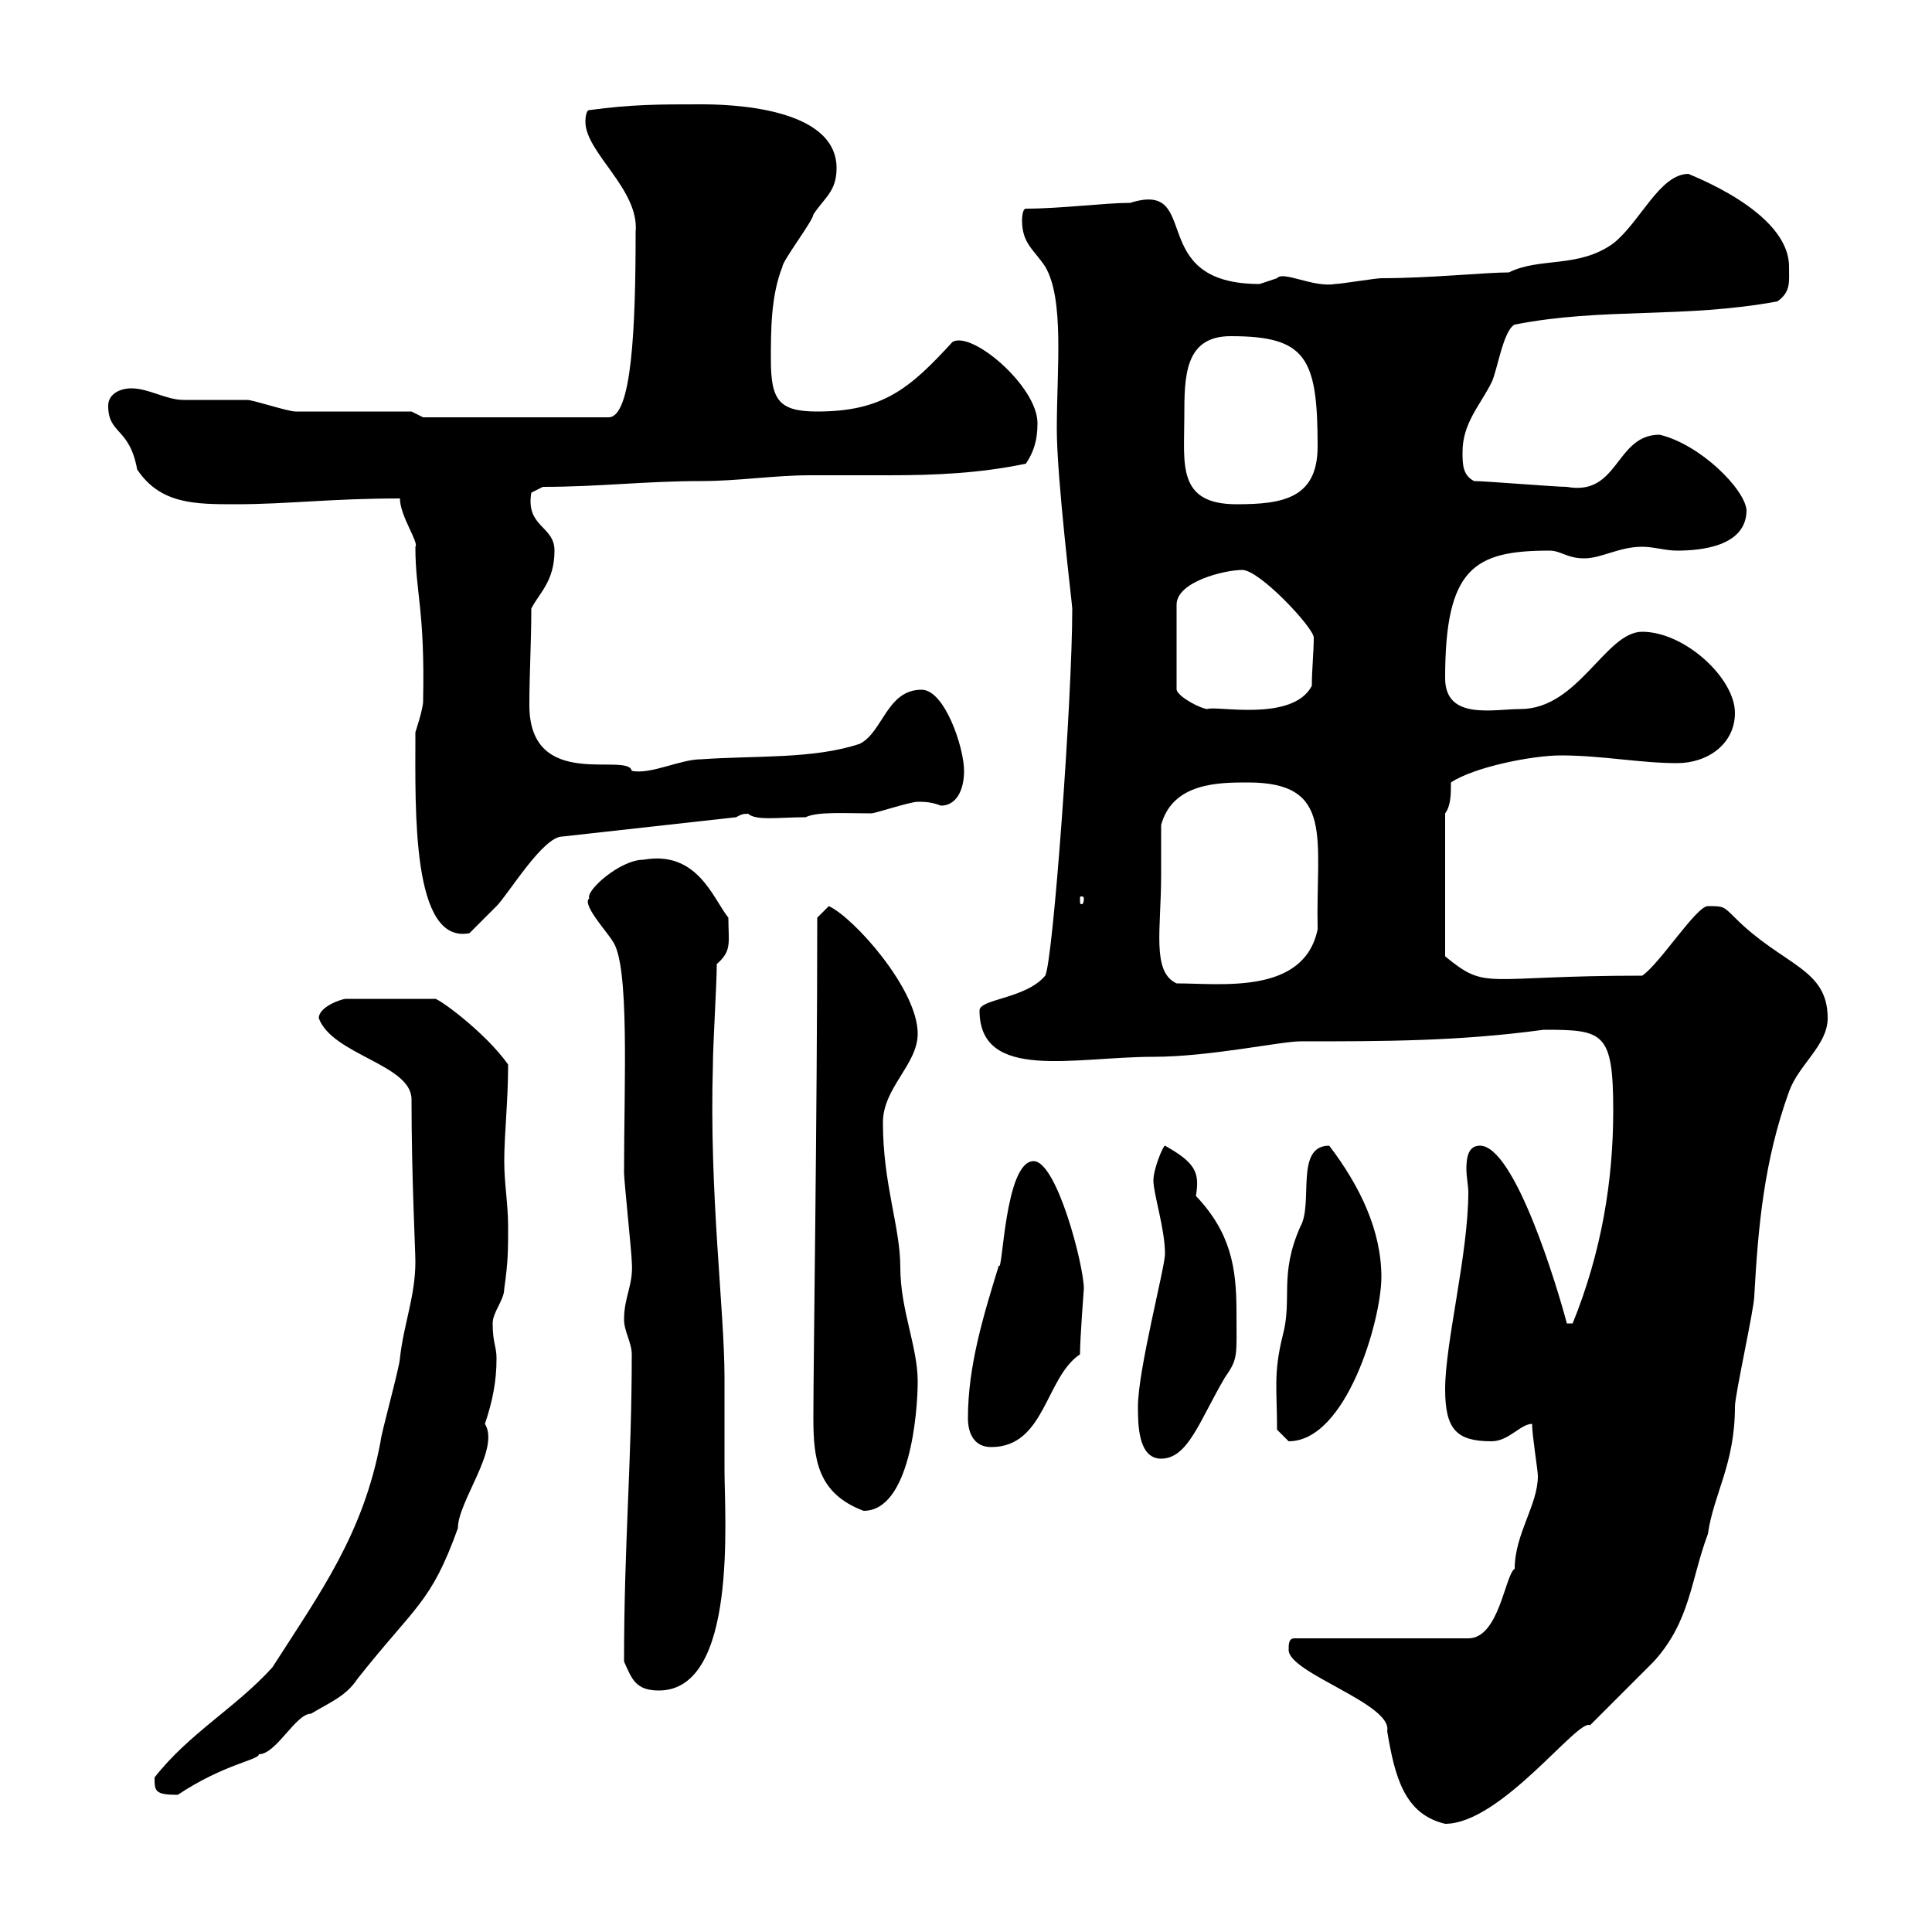 <svg xmlns="http://www.w3.org/2000/svg" xmlns:xlink="http://www.w3.org/1999/xlink" width="300" height="300"><path d="M200.10 256.20C200.10 259.80 216.30 264.60 215.40 268.80C216.60 276 218.10 281.70 224.40 283.20C233.10 283.20 245.10 266.70 246.90 267.90C248.70 266.10 255.90 258.90 256.80 258C262.50 251.70 262.50 245.40 265.20 238.20C266.10 231.90 269.40 227.40 269.40 218.40C269.40 216.60 272.40 203.10 272.40 201.30C273 190.50 273.90 180.30 277.80 169.50C279.30 165.30 283.80 162.30 283.80 158.10C283.80 150.30 276.90 150 269.40 142.50C267.60 140.70 267.60 140.70 265.20 140.70C263.40 140.70 257.70 149.70 255 151.50C230.10 151.50 231 153.90 224.40 148.50L224.40 126.30C225.30 125.10 225.30 123.30 225.30 121.50C228.90 119.10 237.90 117.30 242.40 117.30C248.70 117.30 254.70 118.50 260.40 118.50C265.20 118.50 269.40 115.50 269.40 110.70C269.40 105.30 261.60 98.10 255 98.10C249.30 98.10 245.10 110.10 236.10 110.10C231.90 110.10 224.40 111.90 224.40 105.30C224.40 88.20 228.90 85.50 240.60 85.50C242.40 85.50 243.30 86.70 246 86.70C248.70 86.70 251.40 84.90 255 84.90C256.80 84.90 258.60 85.50 260.40 85.50C264 85.50 271.20 84.90 271.20 79.20C270.90 75.90 264 69 257.70 67.50C250.80 67.50 251.40 77.10 243.30 75.60C241.50 75.60 230.70 74.70 228.90 74.70C227.10 73.80 227.10 72 227.10 70.20C227.10 65.70 229.80 63 231.60 59.40C232.50 57.60 233.40 51.30 235.20 50.40C249 47.70 261.30 49.50 276 46.80C278.10 45.30 277.80 43.80 277.80 41.40C277.80 32.70 261.90 27 262.20 27C257.70 27 254.70 34.50 250.50 37.80C245.10 41.70 239.10 39.90 234.30 42.30C230.70 42.30 222 43.20 214.50 43.20C213.60 43.20 208.20 44.10 207.30 44.10C204 44.70 199.20 42 198.30 43.20C198.30 43.20 195.60 44.10 195.60 44.10C177.60 44.10 186.90 27.90 175.50 31.50C171.60 31.50 164.70 32.40 159.30 32.40C158.70 32.40 158.70 34.20 158.70 34.20C158.70 37.80 160.50 38.70 162.30 41.40C165.30 46.50 164.10 57.30 164.10 66.60C164.10 74.40 166.50 93.90 166.50 94.50C166.50 108.60 163.50 149.40 162.30 151.50C159.30 155.10 152.10 155.10 152.10 156.90C152.10 168 166.80 164.10 179.10 164.10C187.80 164.10 198.90 161.70 201.90 161.70C214.80 161.70 226.50 161.70 239.70 159.90C249 159.90 250.50 160.20 250.50 172.50C250.50 183.30 248.70 194.40 244.20 205.50L243.30 205.50C241.80 199.80 235.20 177.90 229.80 177.90C228 177.90 227.70 179.70 227.70 181.50C227.70 182.70 228 184.20 228 185.10C228 194.70 224.40 208.50 224.40 215.70C224.40 222 226.20 223.80 231.60 223.80C234.30 223.80 236.10 221.10 237.90 221.10C237.90 222.90 238.80 228.30 238.80 229.20C238.80 233.70 235.20 238.20 235.20 243.60C233.70 244.50 232.80 254.40 228 254.40L201 254.40C200.10 254.40 200.10 255.30 200.10 256.20ZM24 276C24 278.10 24 278.70 27.60 278.70C34.80 273.90 40.20 273.30 40.20 272.40C42.90 272.40 45.90 266.10 48.30 266.10C51.30 264.30 53.70 263.40 55.50 260.70C64.50 249.30 66.90 249 71.10 237.30C71.10 233.10 77.70 225 75.30 221.10C76.50 217.50 77.10 214.50 77.10 210.90C77.10 209.10 76.50 208.50 76.50 205.50C76.50 203.70 78.30 201.90 78.30 200.10C78.90 195.90 78.90 194.10 78.90 190.50C78.90 186.90 78.30 183.90 78.30 180.30C78.30 176.10 78.90 171 78.90 165.30C75.30 160.20 67.80 154.80 67.50 155.10L53.70 155.10C53.10 155.10 49.50 156.30 49.50 158.10C51.60 163.80 63.90 165.30 63.90 170.70C63.90 182.70 64.50 194.10 64.50 195.90C64.50 201.30 62.70 205.50 62.10 210.90C62.10 212.10 59.10 222.90 59.10 223.80C56.40 238.20 49.80 247.20 42.30 258.90C36.60 265.20 29.40 269.10 24 276ZM96.90 258C98.10 260.70 98.70 262.50 102.30 262.50C114.60 262.50 112.50 235.50 112.50 228.30C112.50 226.50 112.50 215.70 112.50 213.90C112.50 203.40 110.10 185.40 110.70 165.30C110.70 162.30 111.30 152.70 111.30 149.70C113.70 147.60 113.10 146.40 113.10 142.50C110.70 139.50 108.30 132 99.90 133.50C96.30 133.50 90.90 138.30 91.50 139.50C90.30 140.40 94.20 144.60 95.10 146.10C97.80 149.70 96.90 168 96.90 182.10C96.90 183.30 98.10 194.70 98.10 195.90C98.40 199.50 96.90 201.30 96.90 204.90C96.90 206.70 98.10 208.50 98.10 210.30C98.10 227.10 96.90 239.70 96.90 258ZM126.30 220.20C126.30 226.50 126.90 231.90 134.10 234.60C141.30 234.60 142.50 219.30 142.50 214.50C142.50 209.10 139.80 203.40 139.80 196.80C139.80 190.50 137.10 183.90 137.10 174.30C137.10 168.90 142.50 165.30 142.50 160.50C142.50 153.60 132.60 142.50 128.70 140.70C128.70 140.70 126.90 142.50 126.90 142.50C126.90 173.40 126.30 210.90 126.30 220.20ZM176.70 218.40C176.70 221.10 176.70 226.50 180.30 226.50C184.50 226.50 186.30 220.50 190.20 213.90C192.30 210.90 192 210.60 192 203.70C192 196.80 191.10 191.40 185.70 185.70C186.30 182.10 185.70 180.60 180.90 177.90C180.60 177.90 179.10 181.50 179.10 183.30C179.10 185.40 180.90 190.80 180.90 194.70C180.90 196.80 176.70 212.70 176.70 218.40ZM150.30 220.20C150.30 222.90 151.50 224.70 153.90 224.70C162.30 224.70 162.30 213.90 167.70 210.30C167.70 207.90 168.30 200.10 168.30 200.10C168.30 196.50 164.10 180.30 160.50 180.30C156 180.30 155.70 198 155.10 196.50C152.70 204.30 150.30 212.10 150.30 220.20ZM198.30 222C198.30 222 200.10 223.80 200.10 223.80C209.10 223.80 214.50 204.90 214.50 198.30C214.50 191.10 211.20 184.20 206.40 177.90C201 177.90 204 186.90 201.90 190.50C198.60 198 200.70 201.60 199.20 207.30C197.70 213.30 198.30 215.70 198.30 222ZM180.30 135.90C180.30 135.30 180.30 128.70 180.30 128.10C182.10 121.50 189.30 121.50 193.80 121.50C207.30 121.50 204.30 130.20 204.60 144.30C202.50 154.50 189.60 152.70 182.70 152.70C178.80 150.90 180.30 144.30 180.30 135.90ZM64.50 113.70C64.50 114.30 64.50 114.30 64.50 114.30C64.50 125.70 63.90 146.70 72.90 144.90C73.50 144.30 76.50 141.30 77.10 140.70C78.90 138.90 84.30 129.90 87.30 129.90L114.30 126.90C115.80 126 116.10 126.60 116.10 126.30C117.30 127.50 120.90 126.90 125.10 126.90C126.90 126 131.10 126.30 135.30 126.30C135.90 126.30 141.30 124.50 142.50 124.50C143.40 124.50 144.60 124.50 146.10 125.10C148.50 125.10 149.70 122.70 149.70 119.70C149.70 116.10 146.70 107.10 143.10 107.10C137.70 107.10 137.10 113.70 133.50 115.50C126.30 117.90 117.30 117.30 108.90 117.90C105.60 117.90 101.10 120.30 98.10 119.70C97.50 116.70 82.20 123 82.20 109.50C82.20 104.40 82.50 99.90 82.50 94.50C83.70 92.10 86.10 90.30 86.10 85.50C86.10 81.60 81.60 81.90 82.50 76.50C82.50 76.50 84.30 75.60 84.30 75.60C93 75.60 100.20 74.70 108.90 74.70C114.60 74.70 120.30 73.80 125.70 73.80C129.90 73.80 134.10 73.80 138 73.80C145.20 73.80 152.10 73.50 159.30 72C160.50 70.20 161.10 68.40 161.10 65.70C161.10 60 150.90 51.30 147.90 53.10C141.30 60.30 137.10 63.90 126.90 63.90C120.90 63.90 119.70 62.10 119.70 55.80C119.70 51.30 119.70 45.90 121.50 41.40C121.50 40.50 126.30 34.20 126.30 33.30C128.10 30.60 129.90 29.70 129.90 26.10C129.90 16.50 112.80 16.20 108.90 16.20C102.30 16.20 98.10 16.20 91.50 17.10C90.90 17.10 90.90 18.90 90.90 18.90C90.90 23.70 99.30 29.40 98.70 36C98.70 51 98.10 64.80 94.50 64.80L65.70 64.80L63.90 63.90C60.90 63.90 48.30 63.90 45.90 63.90C44.70 63.90 39.30 62.10 38.40 62.10C37.50 62.10 29.40 62.10 28.50 62.10C25.80 62.10 23.10 60.30 20.40 60.30C18.60 60.30 16.80 61.20 16.80 63C16.80 67.50 20.10 66.30 21.30 72.90C24.90 78.30 30.30 78.30 36.60 78.30C44.70 78.30 51.30 77.40 62.10 77.40C62.10 80.10 65.10 84.30 64.50 84.90C64.50 92.10 66 94.50 65.70 108.90C65.70 110.10 64.50 113.70 64.50 113.70ZM168.30 139.50C168.30 140.40 168 140.40 168 140.40C167.70 140.40 167.70 140.40 167.70 139.50C167.70 139.20 167.70 139.20 168 139.20C168 139.20 168.30 139.20 168.30 139.50ZM192.90 88.50C195.60 88.50 204 97.50 204 99C204 101.10 203.70 104.10 203.70 106.50C200.70 112.20 188.70 109.50 187.50 110.10C186.60 110.10 183 108.30 182.70 107.10L182.70 93.90C182.70 90.30 190.20 88.50 192.90 88.50ZM183.90 64.80C183.90 58.50 183.90 52.20 191.10 52.20C202.80 52.20 204.60 55.50 204.60 69.30C204.60 77.40 199.20 78.30 192 78.30C182.70 78.30 183.90 72 183.90 64.80Z"/></svg>